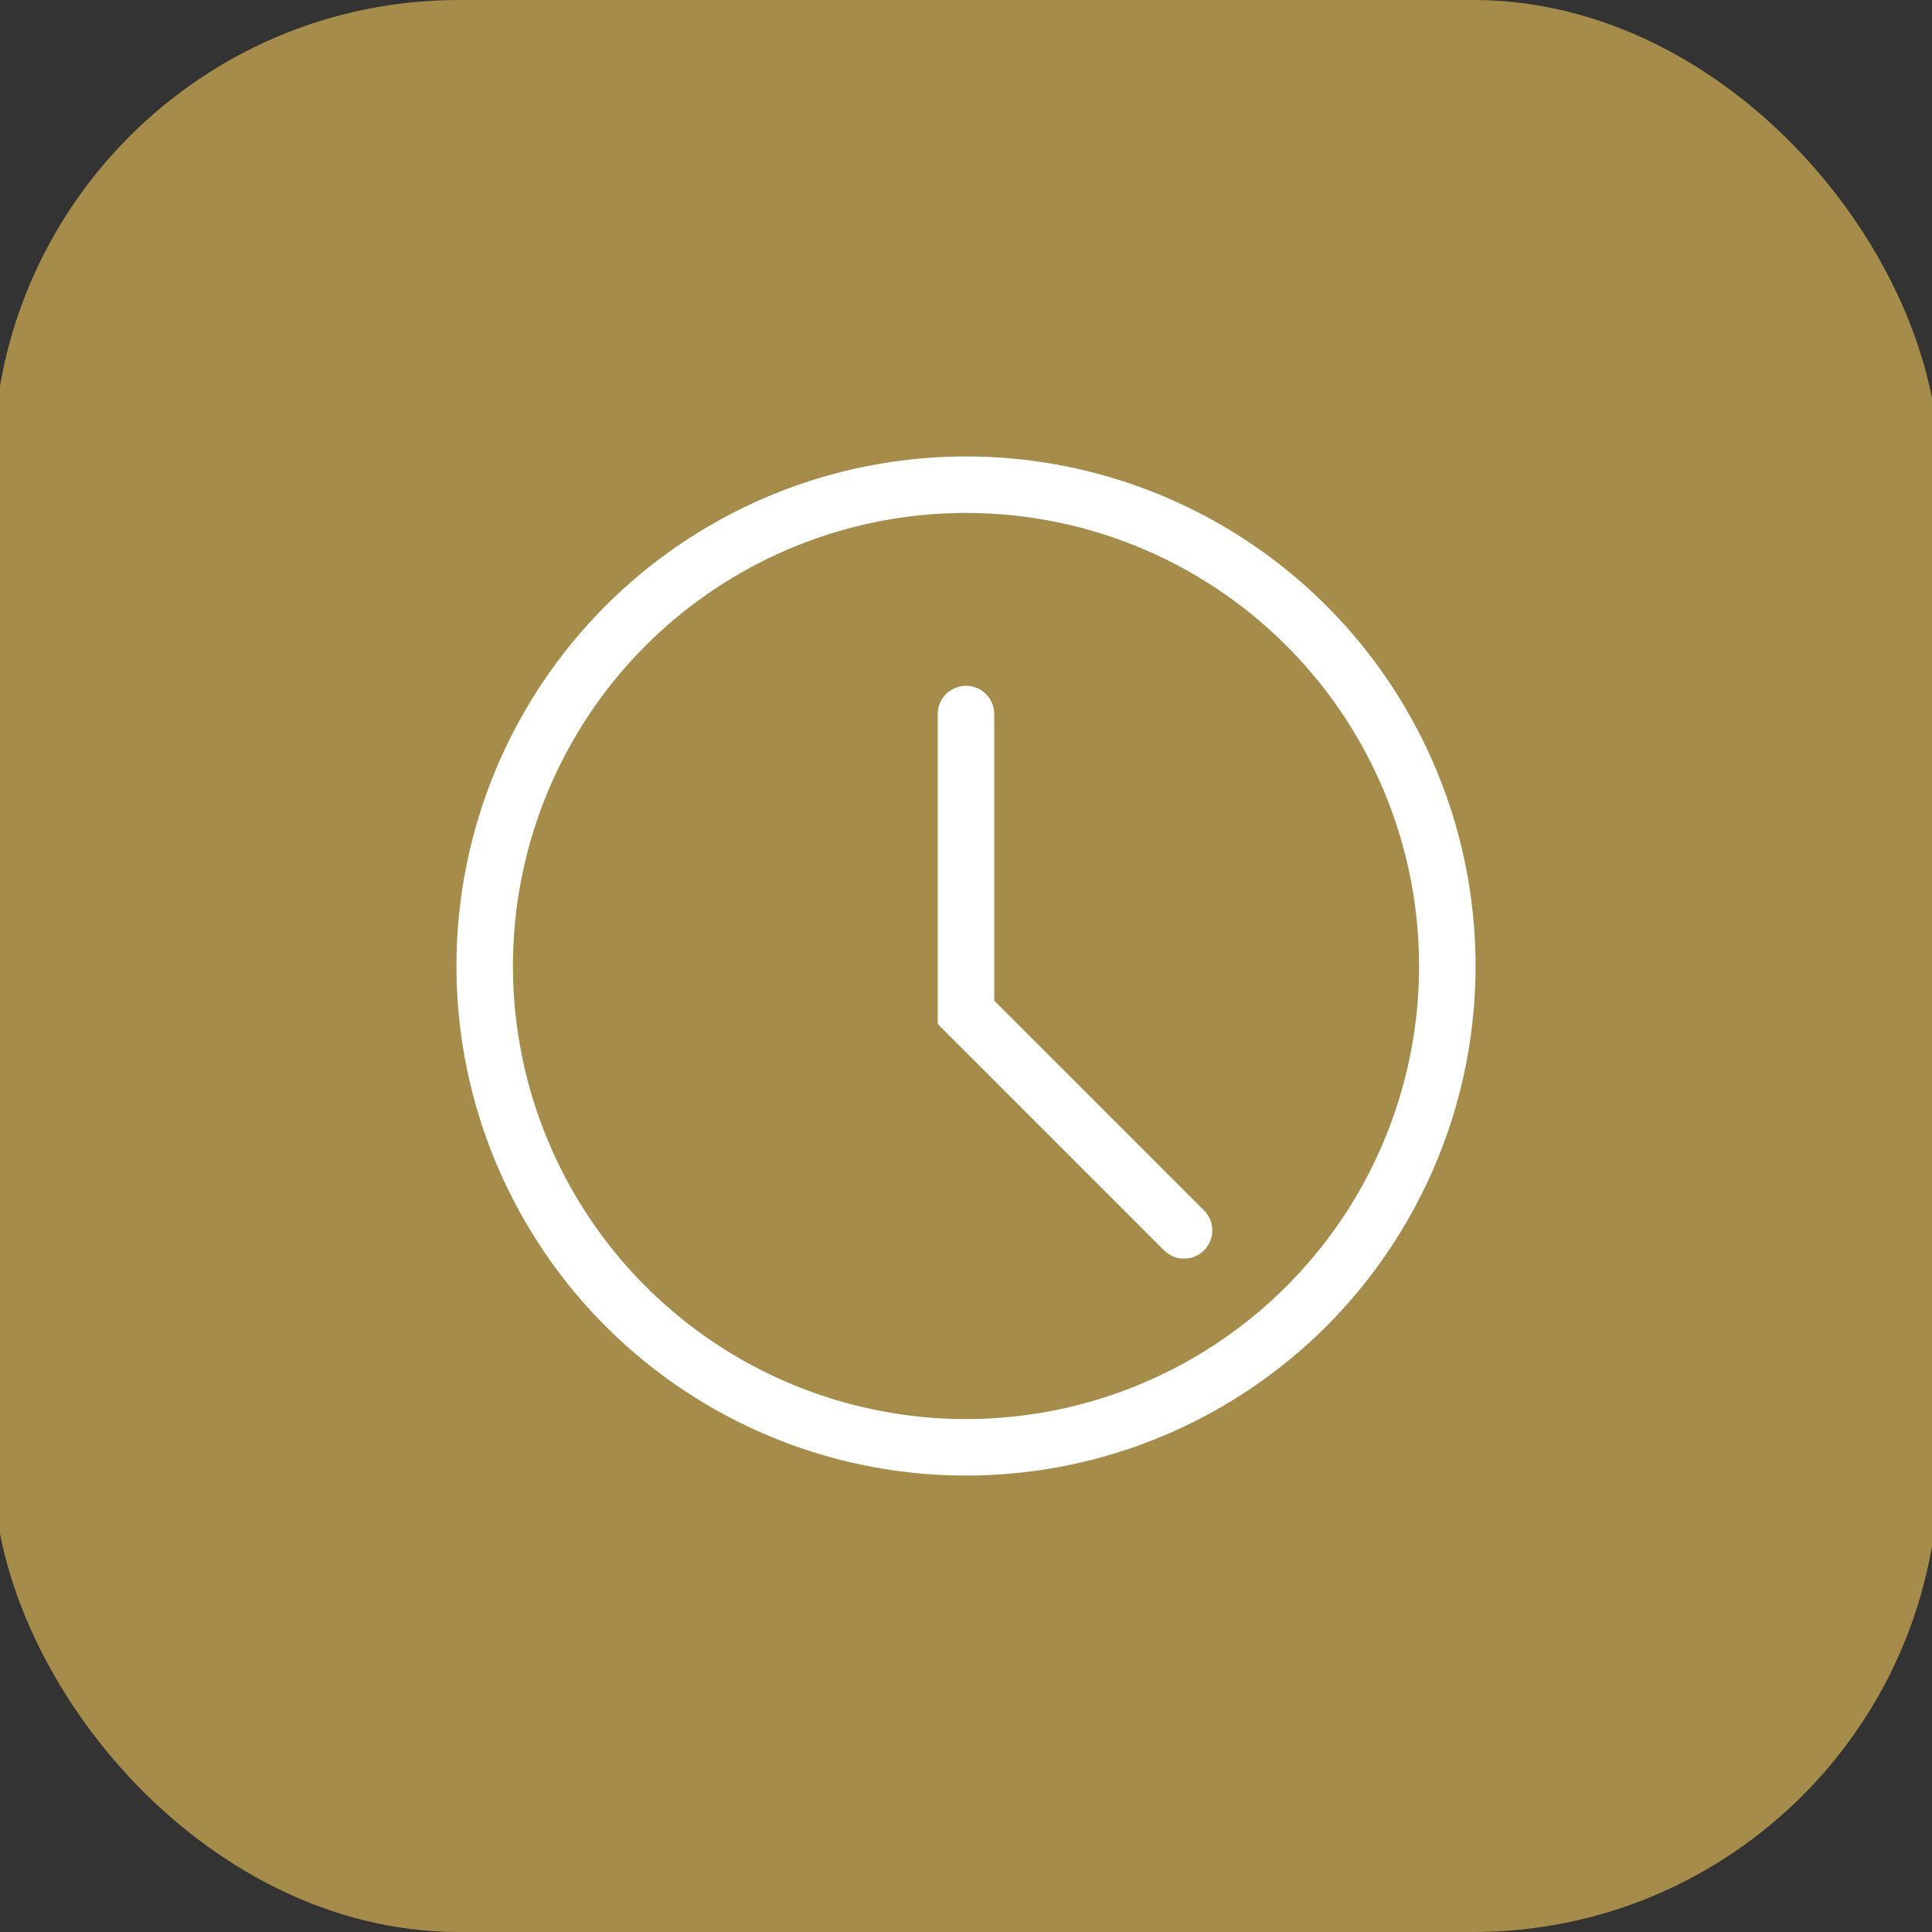 <svg xmlns="http://www.w3.org/2000/svg" id="Layer_1" viewBox="0 0 171 171"><rect x="0" y="0" width="171" height="171" fill="#333333" stroke="none"/><defs><style>.cls-1,.cls-2{fill:none;stroke:#fff;stroke-miterlimit:10;stroke-width:5px;}.cls-2{stroke-linecap:round;}.cls-3{fill:#a58c4a;}</style></defs><rect class="cls-3" x="-.6" width="172.2" height="171" rx="41.2" ry="41.2"></rect><circle class="cls-1" cx="85.5" cy="85.5" r="42.6"></circle><polyline class="cls-2" points="85.5 63.2 85.5 89.6 104.8 108.9"></polyline></svg>